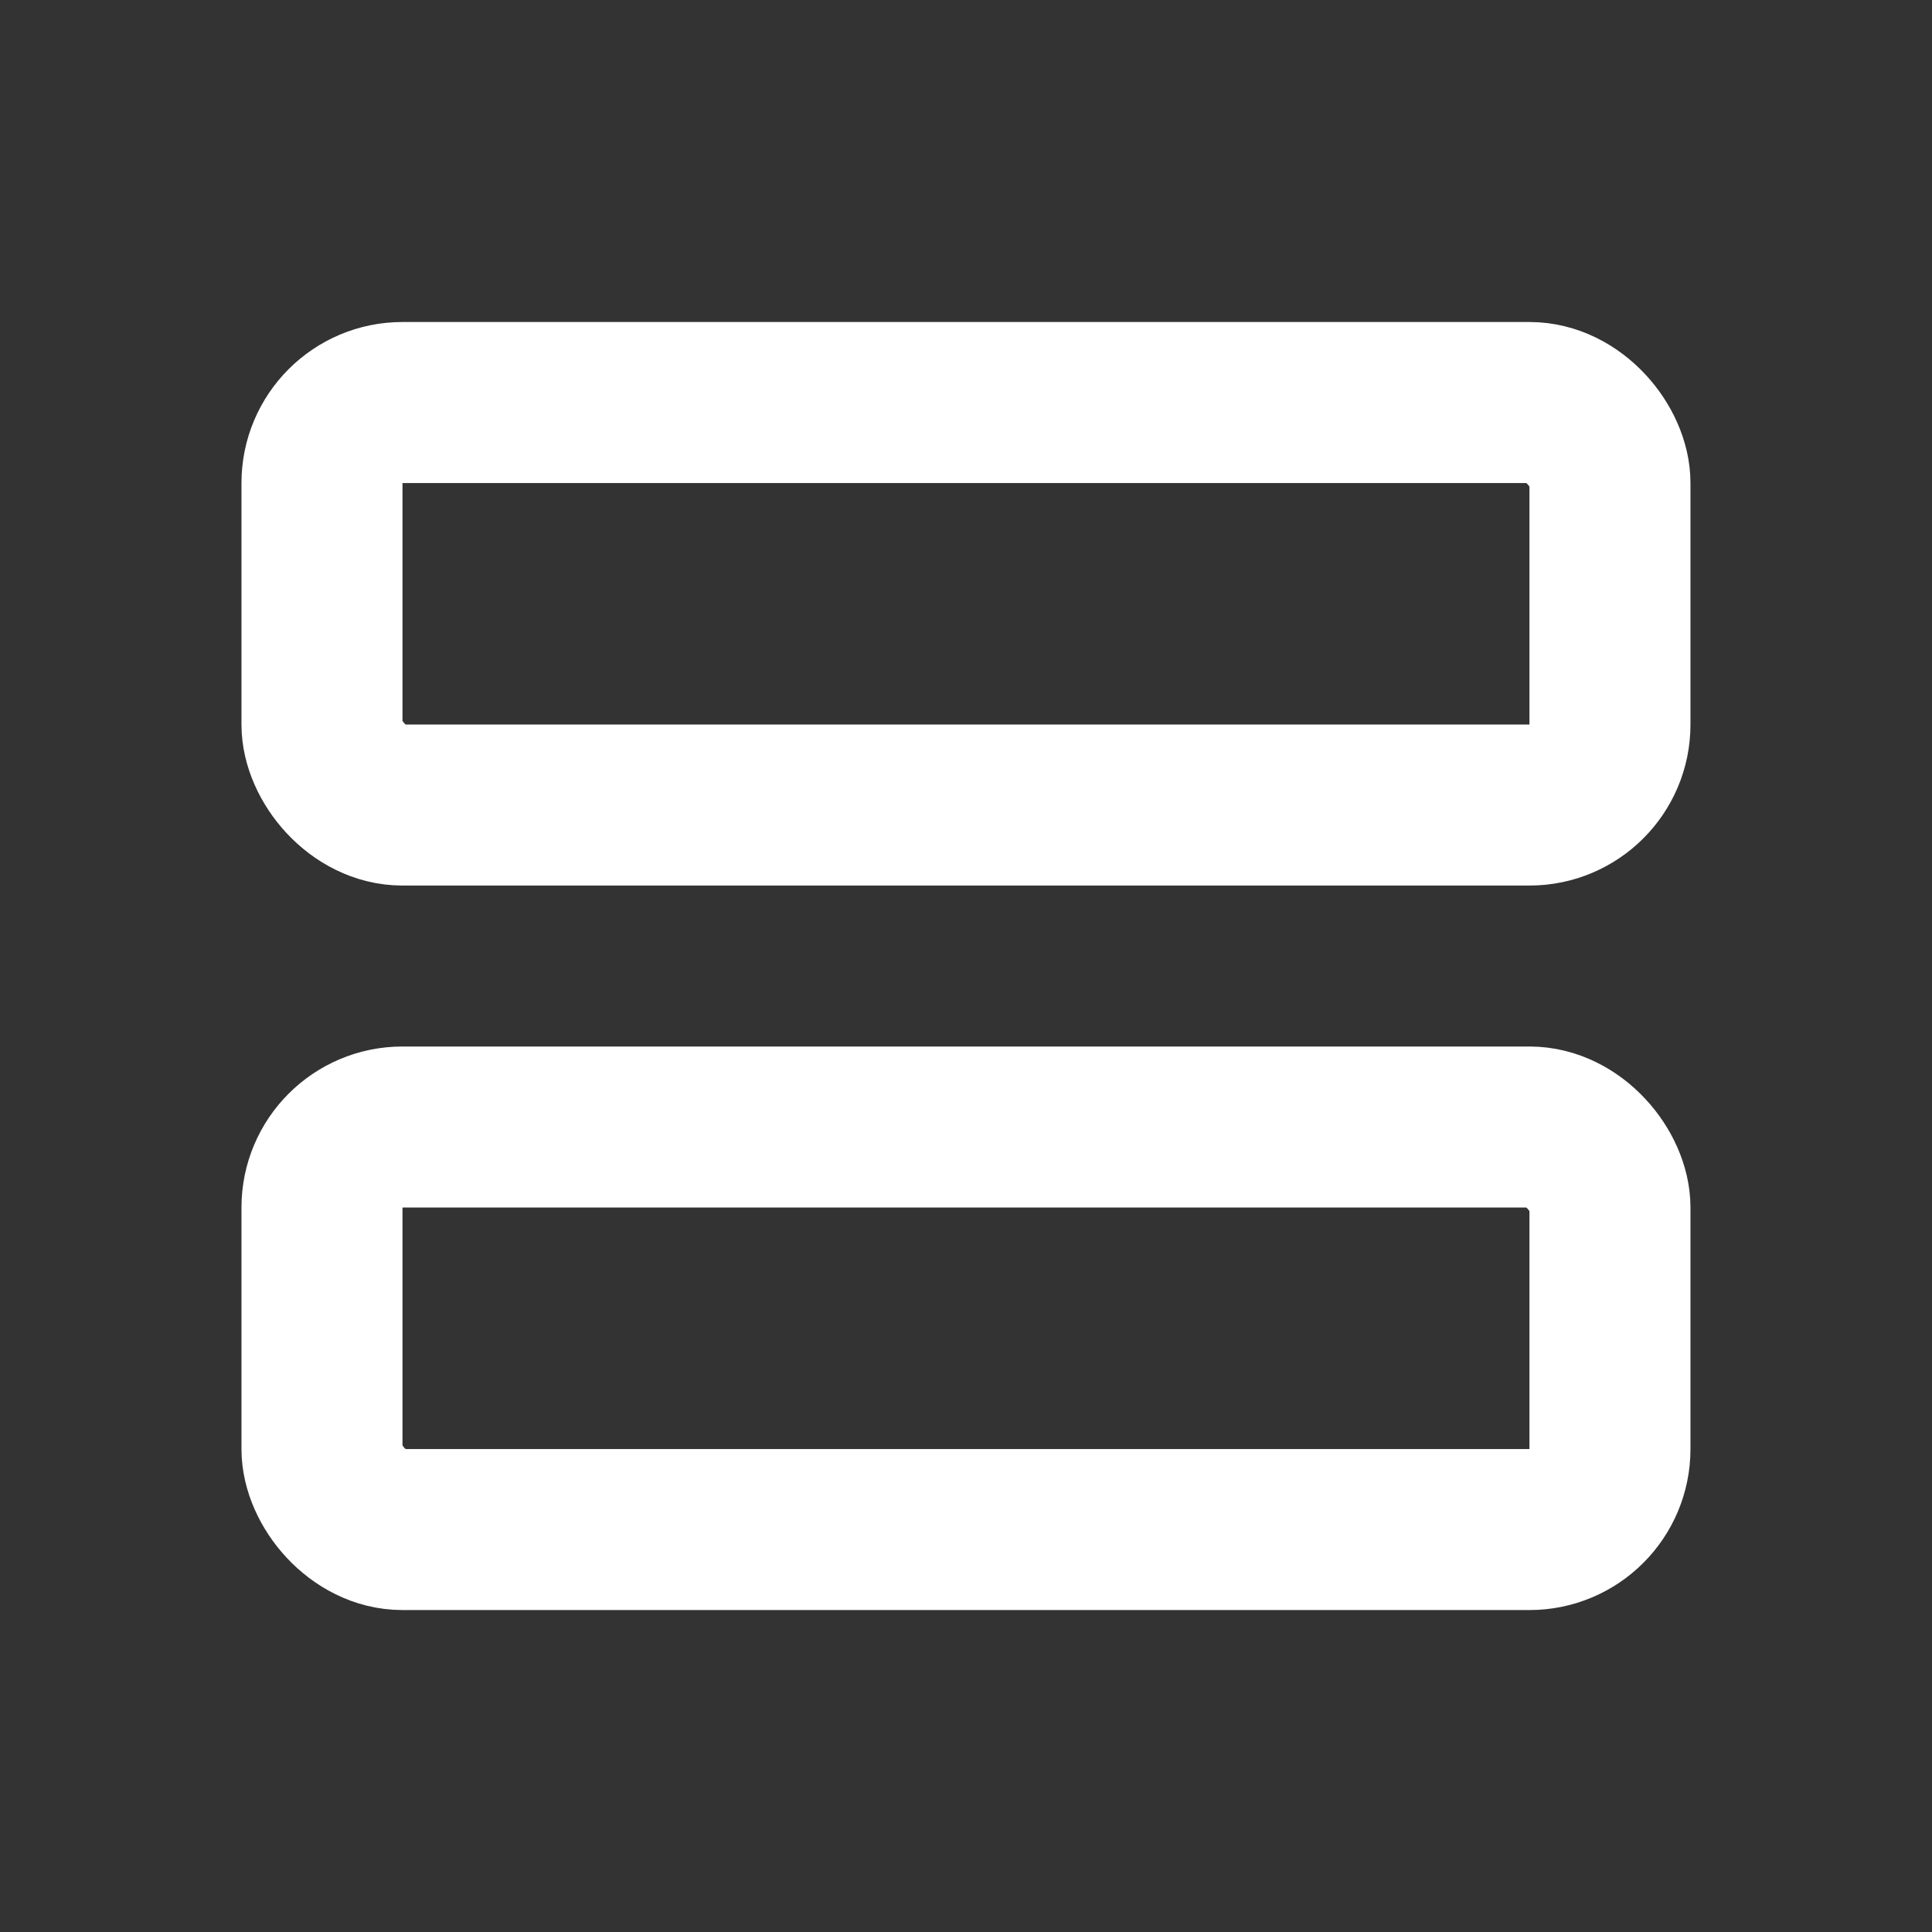 <svg width="32" height="32" viewBox="0 0 32 32" fill="none" xmlns="http://www.w3.org/2000/svg">
<rect x="0" y="0" width="32" height="32" fill="#333333" stroke="none"/>
<rect x="5.333" y="6.667" width="21.333" height="6.667" rx="1.333" stroke="#FFFFFF" stroke-width="2.667" stroke-linejoin="round"/>
<rect x="5.333" y="18.667" width="21.333" height="6.667" rx="1.333" stroke="#FFFFFF" stroke-width="2.667" stroke-linejoin="round"/>
</svg>
